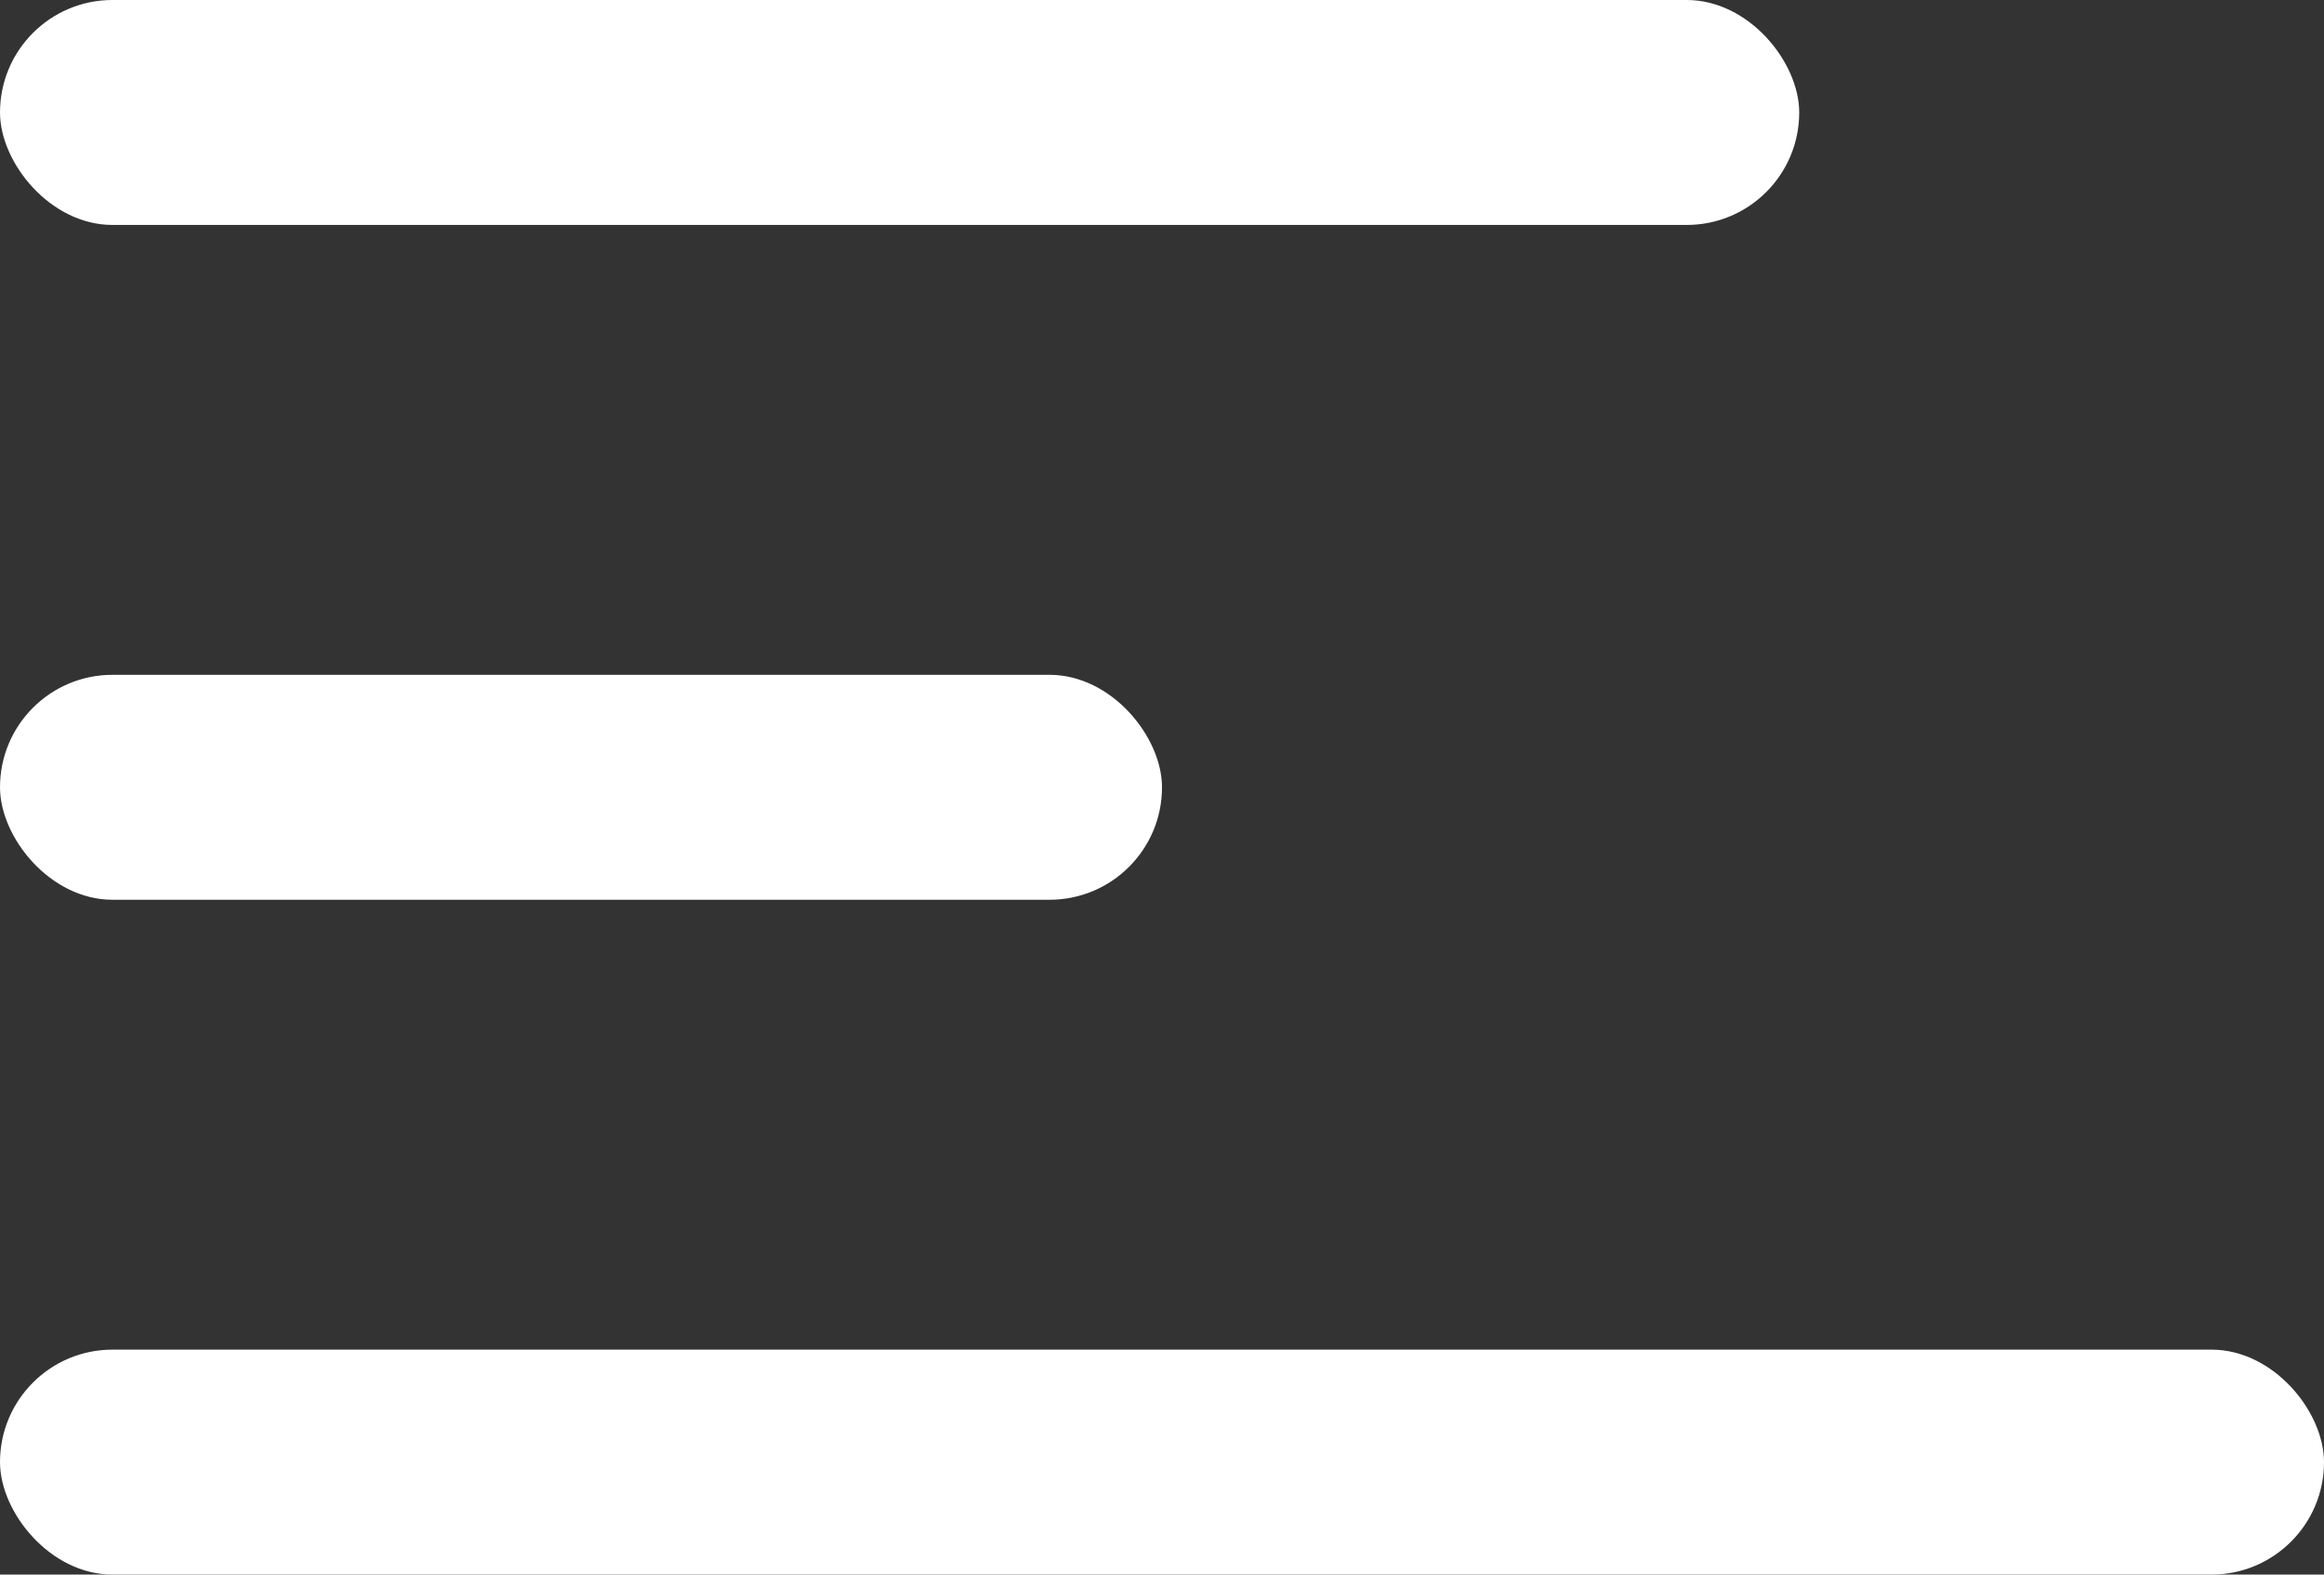 <svg xmlns="http://www.w3.org/2000/svg" width="62" height="42" viewBox="0 0 62 42">
  <rect x="0" y="0" width="62" height="42" fill="#333333" stroke="none"/>
  <g id="Grupo_1" data-name="Grupo 1" transform="translate(-190 499)">
    <rect id="Rectángulo_1" data-name="Rectángulo 1" width="48" height="6" rx="3" transform="translate(190 -499)" fill="#fff"/>
    <rect id="Rectángulo_2" data-name="Rectángulo 2" width="31" height="6" rx="3" transform="translate(190 -481)" fill="#fff"/>
    <rect id="Rectángulo_3" data-name="Rectángulo 3" width="62" height="6" rx="3" transform="translate(190 -463)" fill="#fff"/>
  </g>
</svg>
